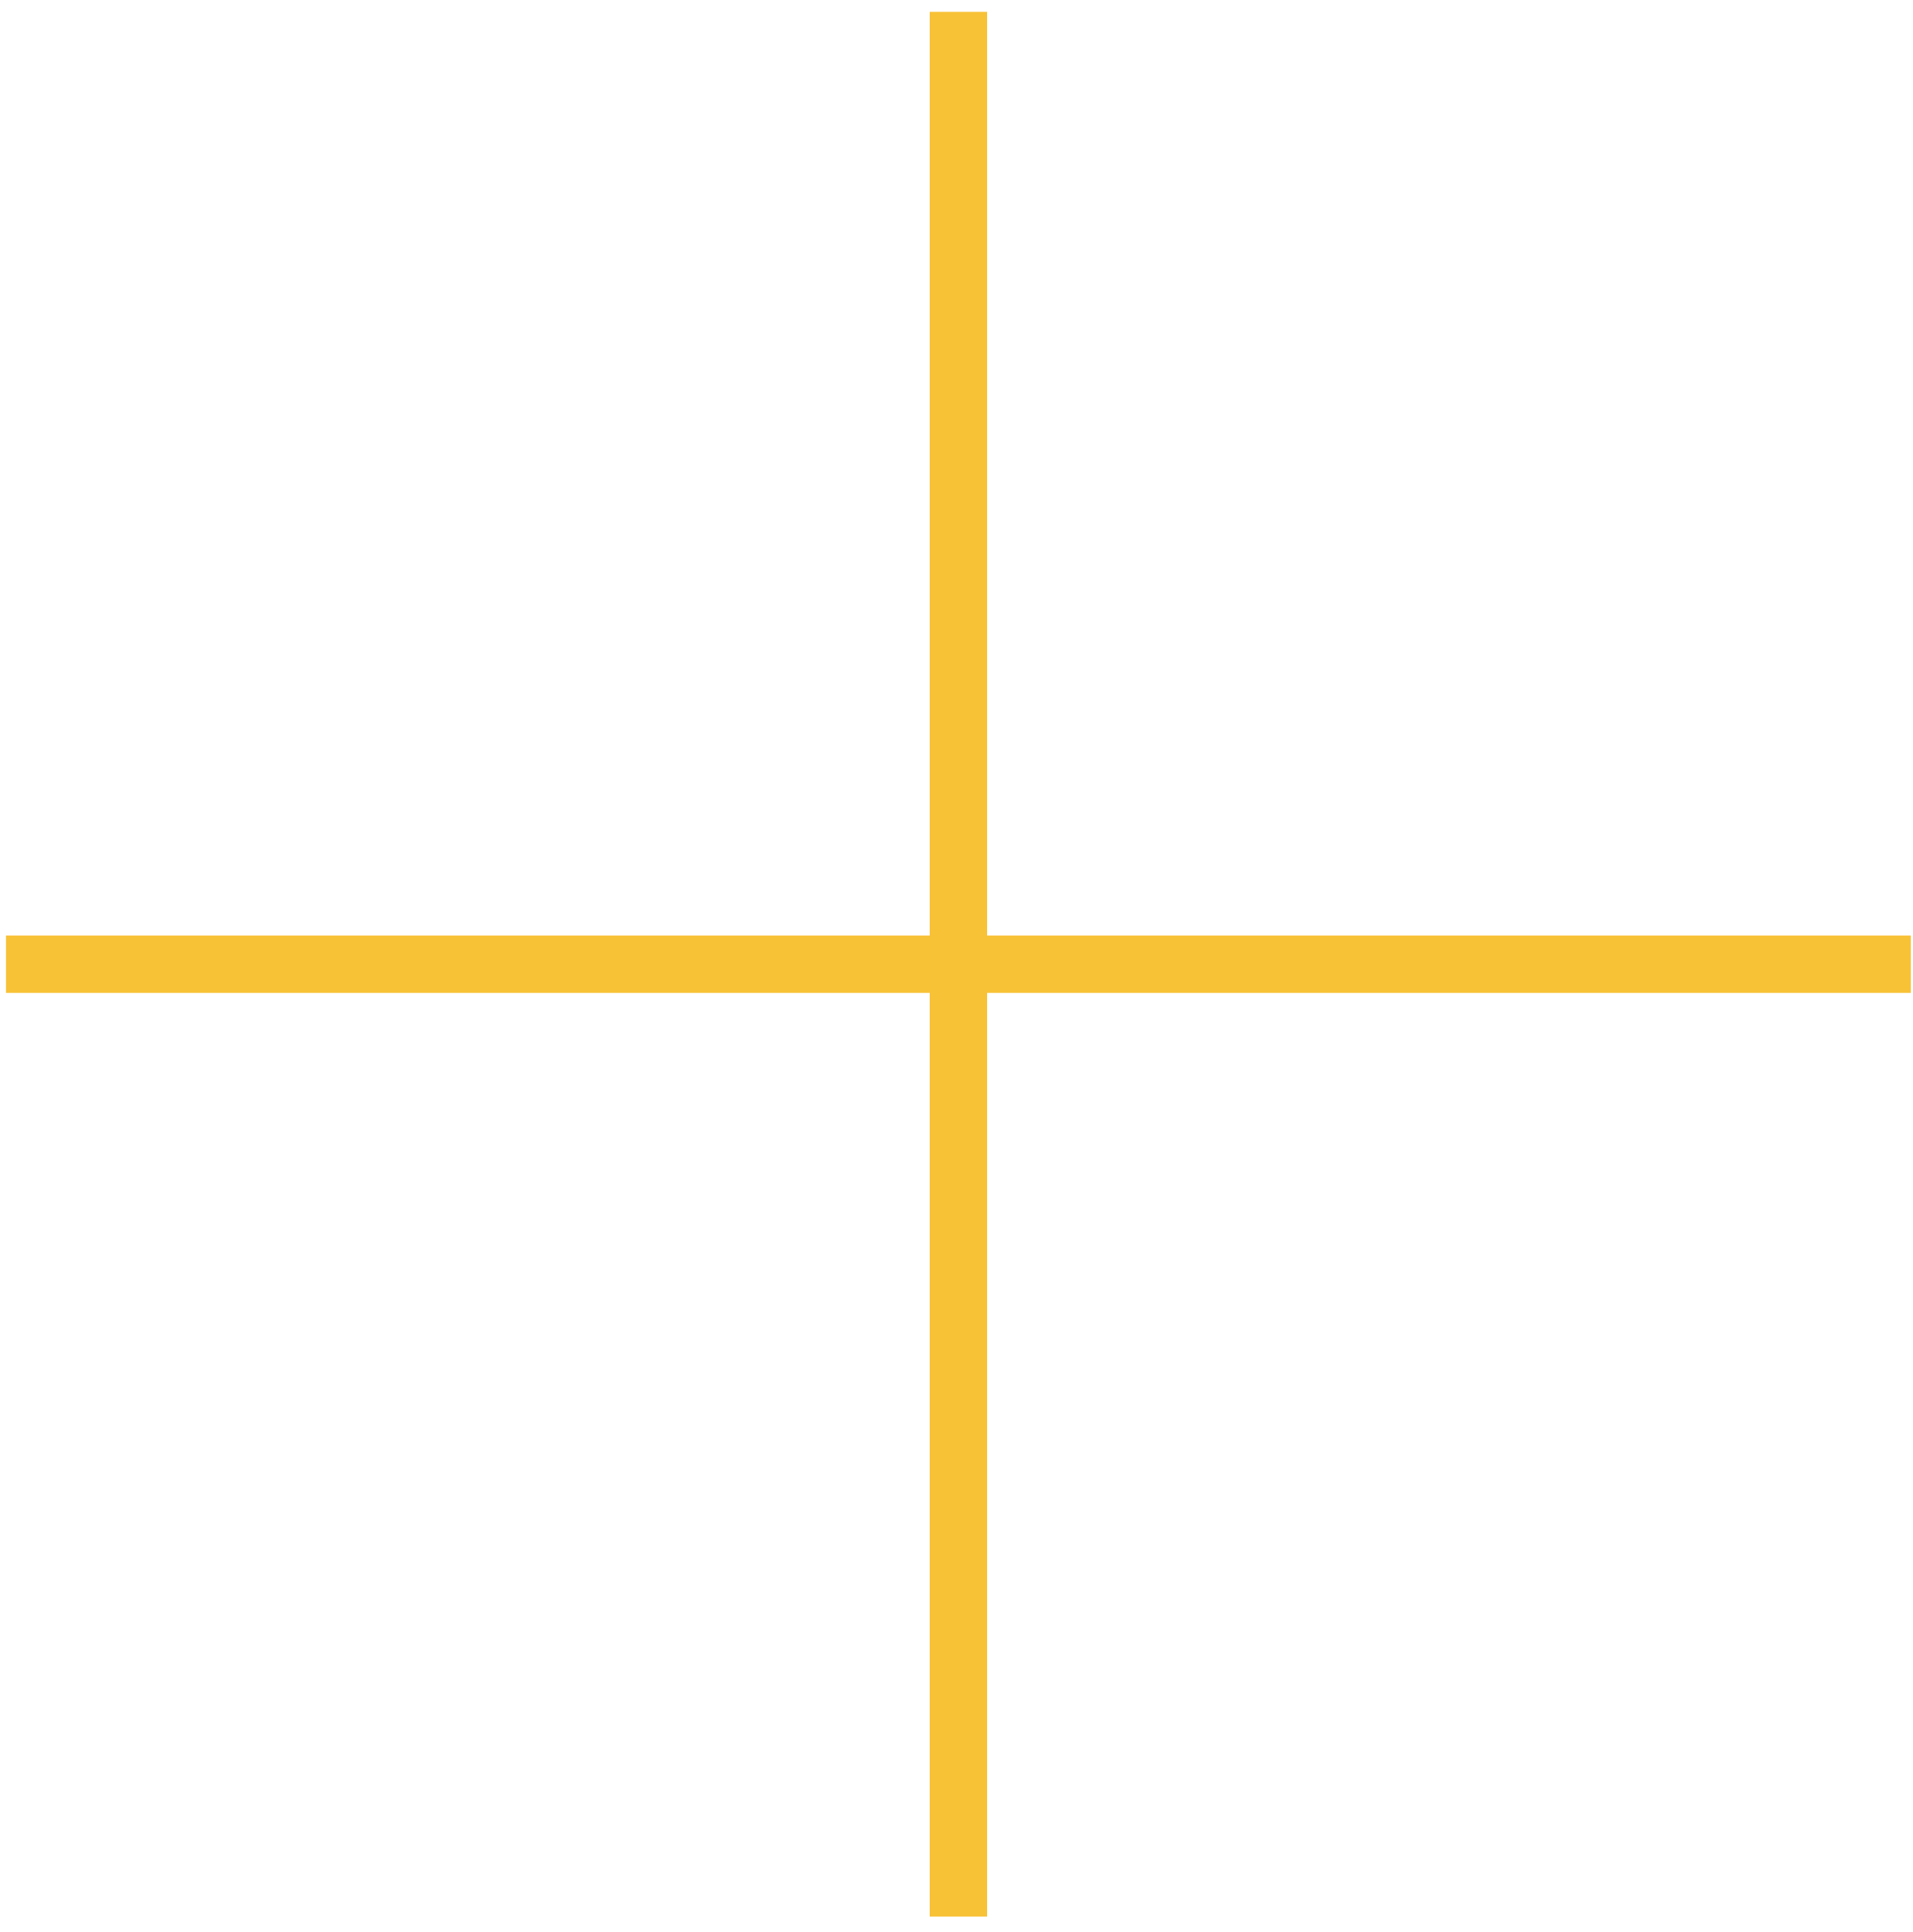 <?xml version="1.0" encoding="UTF-8"?> <svg xmlns="http://www.w3.org/2000/svg" width="100" height="101" viewBox="0 0 100 101" fill="none"><path d="M0.312 50.406H50.1M99.888 50.406H50.1M50.1 50.406V0.618V100.194" stroke="#F8C237" stroke-width="3"></path></svg> 